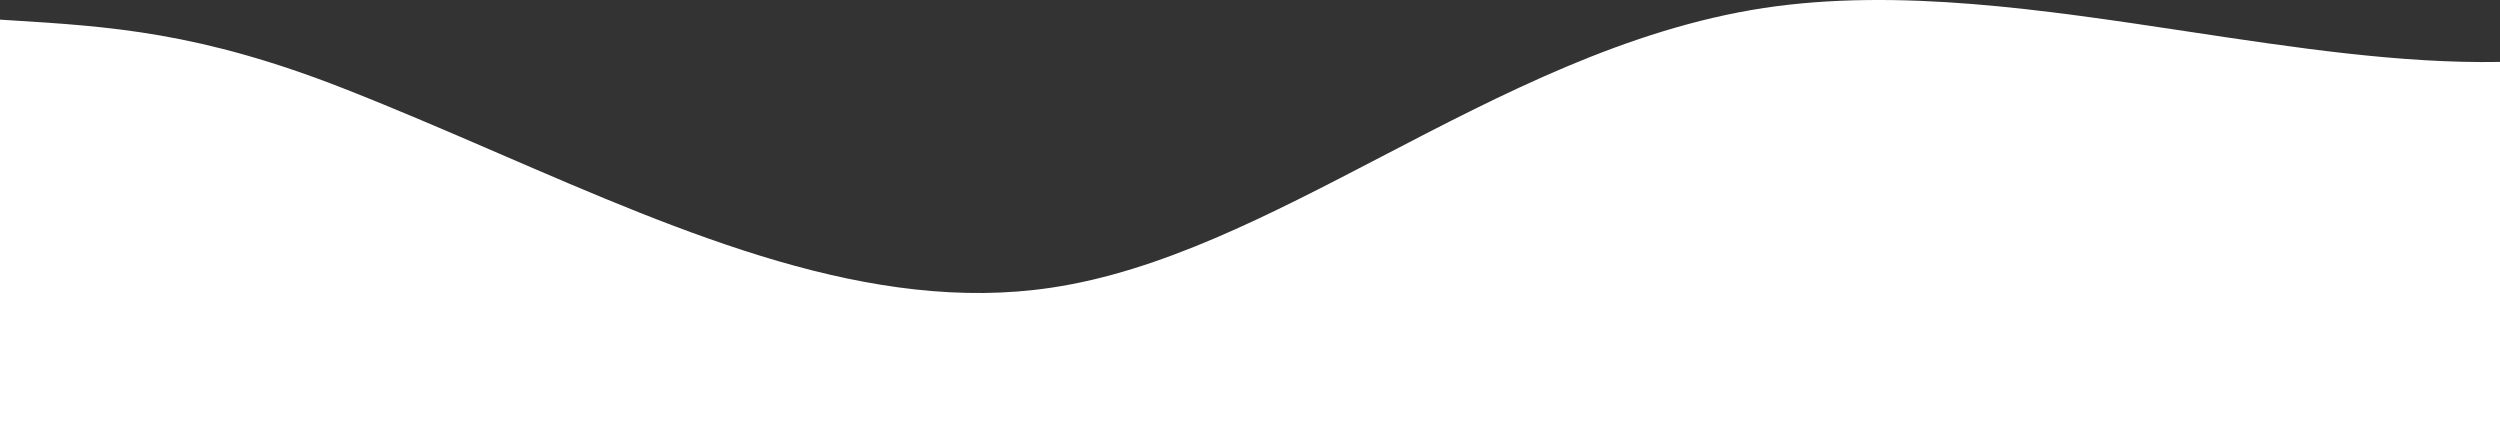<svg width="2016" height="360" viewBox="0 0 2016 360" fill="none" xmlns="http://www.w3.org/2000/svg">
<rect x="0" y="0" width="2016" height="360" fill="#333333" stroke="none"/>
<path fill-rule="evenodd" clip-rule="evenodd" d="M0 15.845V360H2016V49.941C1936.11 51.375 1850.66 38.468 1764.27 25.419C1648.32 7.906 1530.67 -9.864 1422.47 6.426C1311.88 23.336 1211.01 75.848 1113.97 126.366C1023.4 173.51 936.18 218.918 847.51 232.029C702.759 253.611 554.168 189.394 401.88 123.579C360.616 105.746 319.081 87.796 277.277 71.403C160.991 25.804 88.845 21.341 7.437 16.306C4.967 16.153 2.489 16 0 15.845Z" fill="white"/>
</svg>
